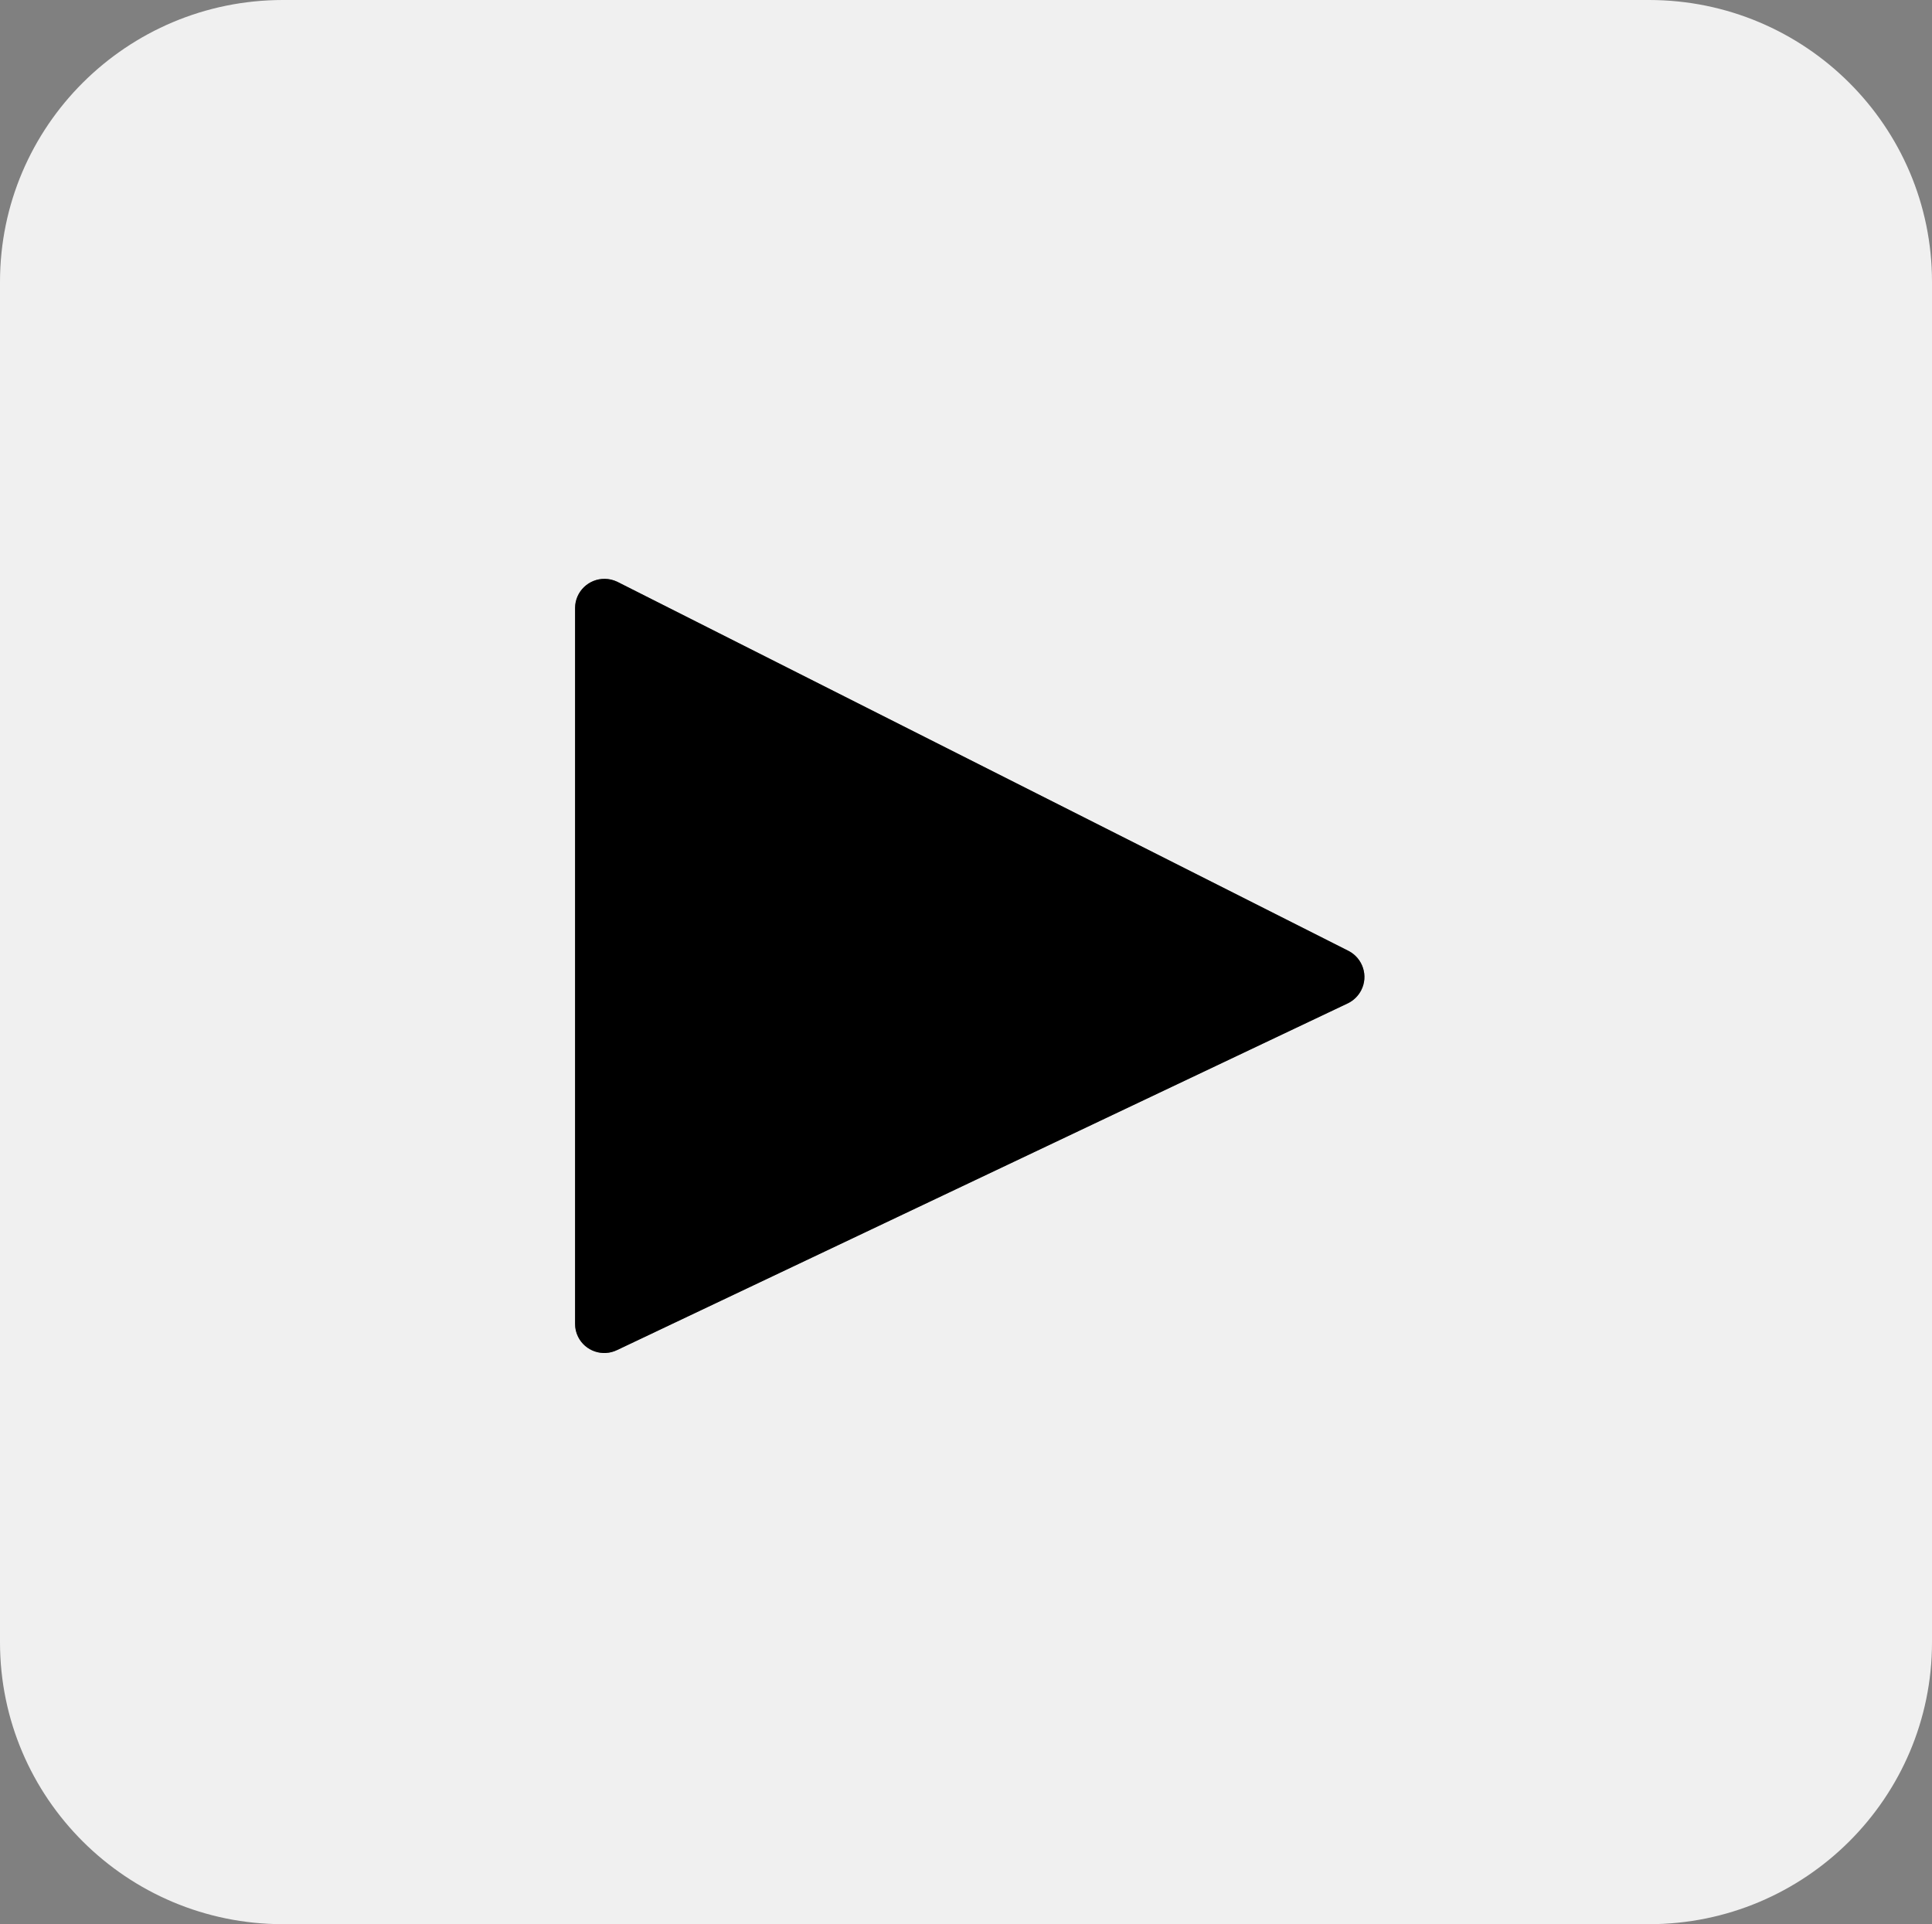 <?xml version="1.0" encoding="UTF-8"?><svg id="a" xmlns="http://www.w3.org/2000/svg" viewBox="0 0 512 510"><rect x="0" y="0" width="512" height="510" fill="#808080" stroke="none"/><defs><style>.b{fill:#f0f0f0;}</style></defs><path class="b" d="M437,0H75C33.6,0,0,33.47,0,74.71V435.29c0,41.24,33.6,74.71,75,74.71H437c41.4,0,75-33.47,75-74.71V74.71c0-41.24-33.6-74.71-75-74.71Zm-76.29,262.51c-.76,1.46-1.97,2.65-3.44,3.38l-193.72,91.93c-3.84,1.88-8.47,.3-10.36-3.52-.53-1.07-.8-2.24-.79-3.44V161.07c.06-4.29,3.6-7.71,7.91-7.65,1.12,.02,2.22,.28,3.24,.76l193.84,97.86c3.81,1.98,5.31,6.67,3.32,10.47Z"/><path d="M360.71,262.51c-.76,1.46-1.97,2.65-3.44,3.38l-193.72,91.93c-3.84,1.88-8.47,.3-10.36-3.52-.53-1.07-.8-2.24-.79-3.44V161.07c.06-4.29,3.6-7.71,7.91-7.65,1.12,.02,2.22,.28,3.24,.76l193.84,97.86c3.81,1.98,5.31,6.67,3.32,10.47Z"/></svg>